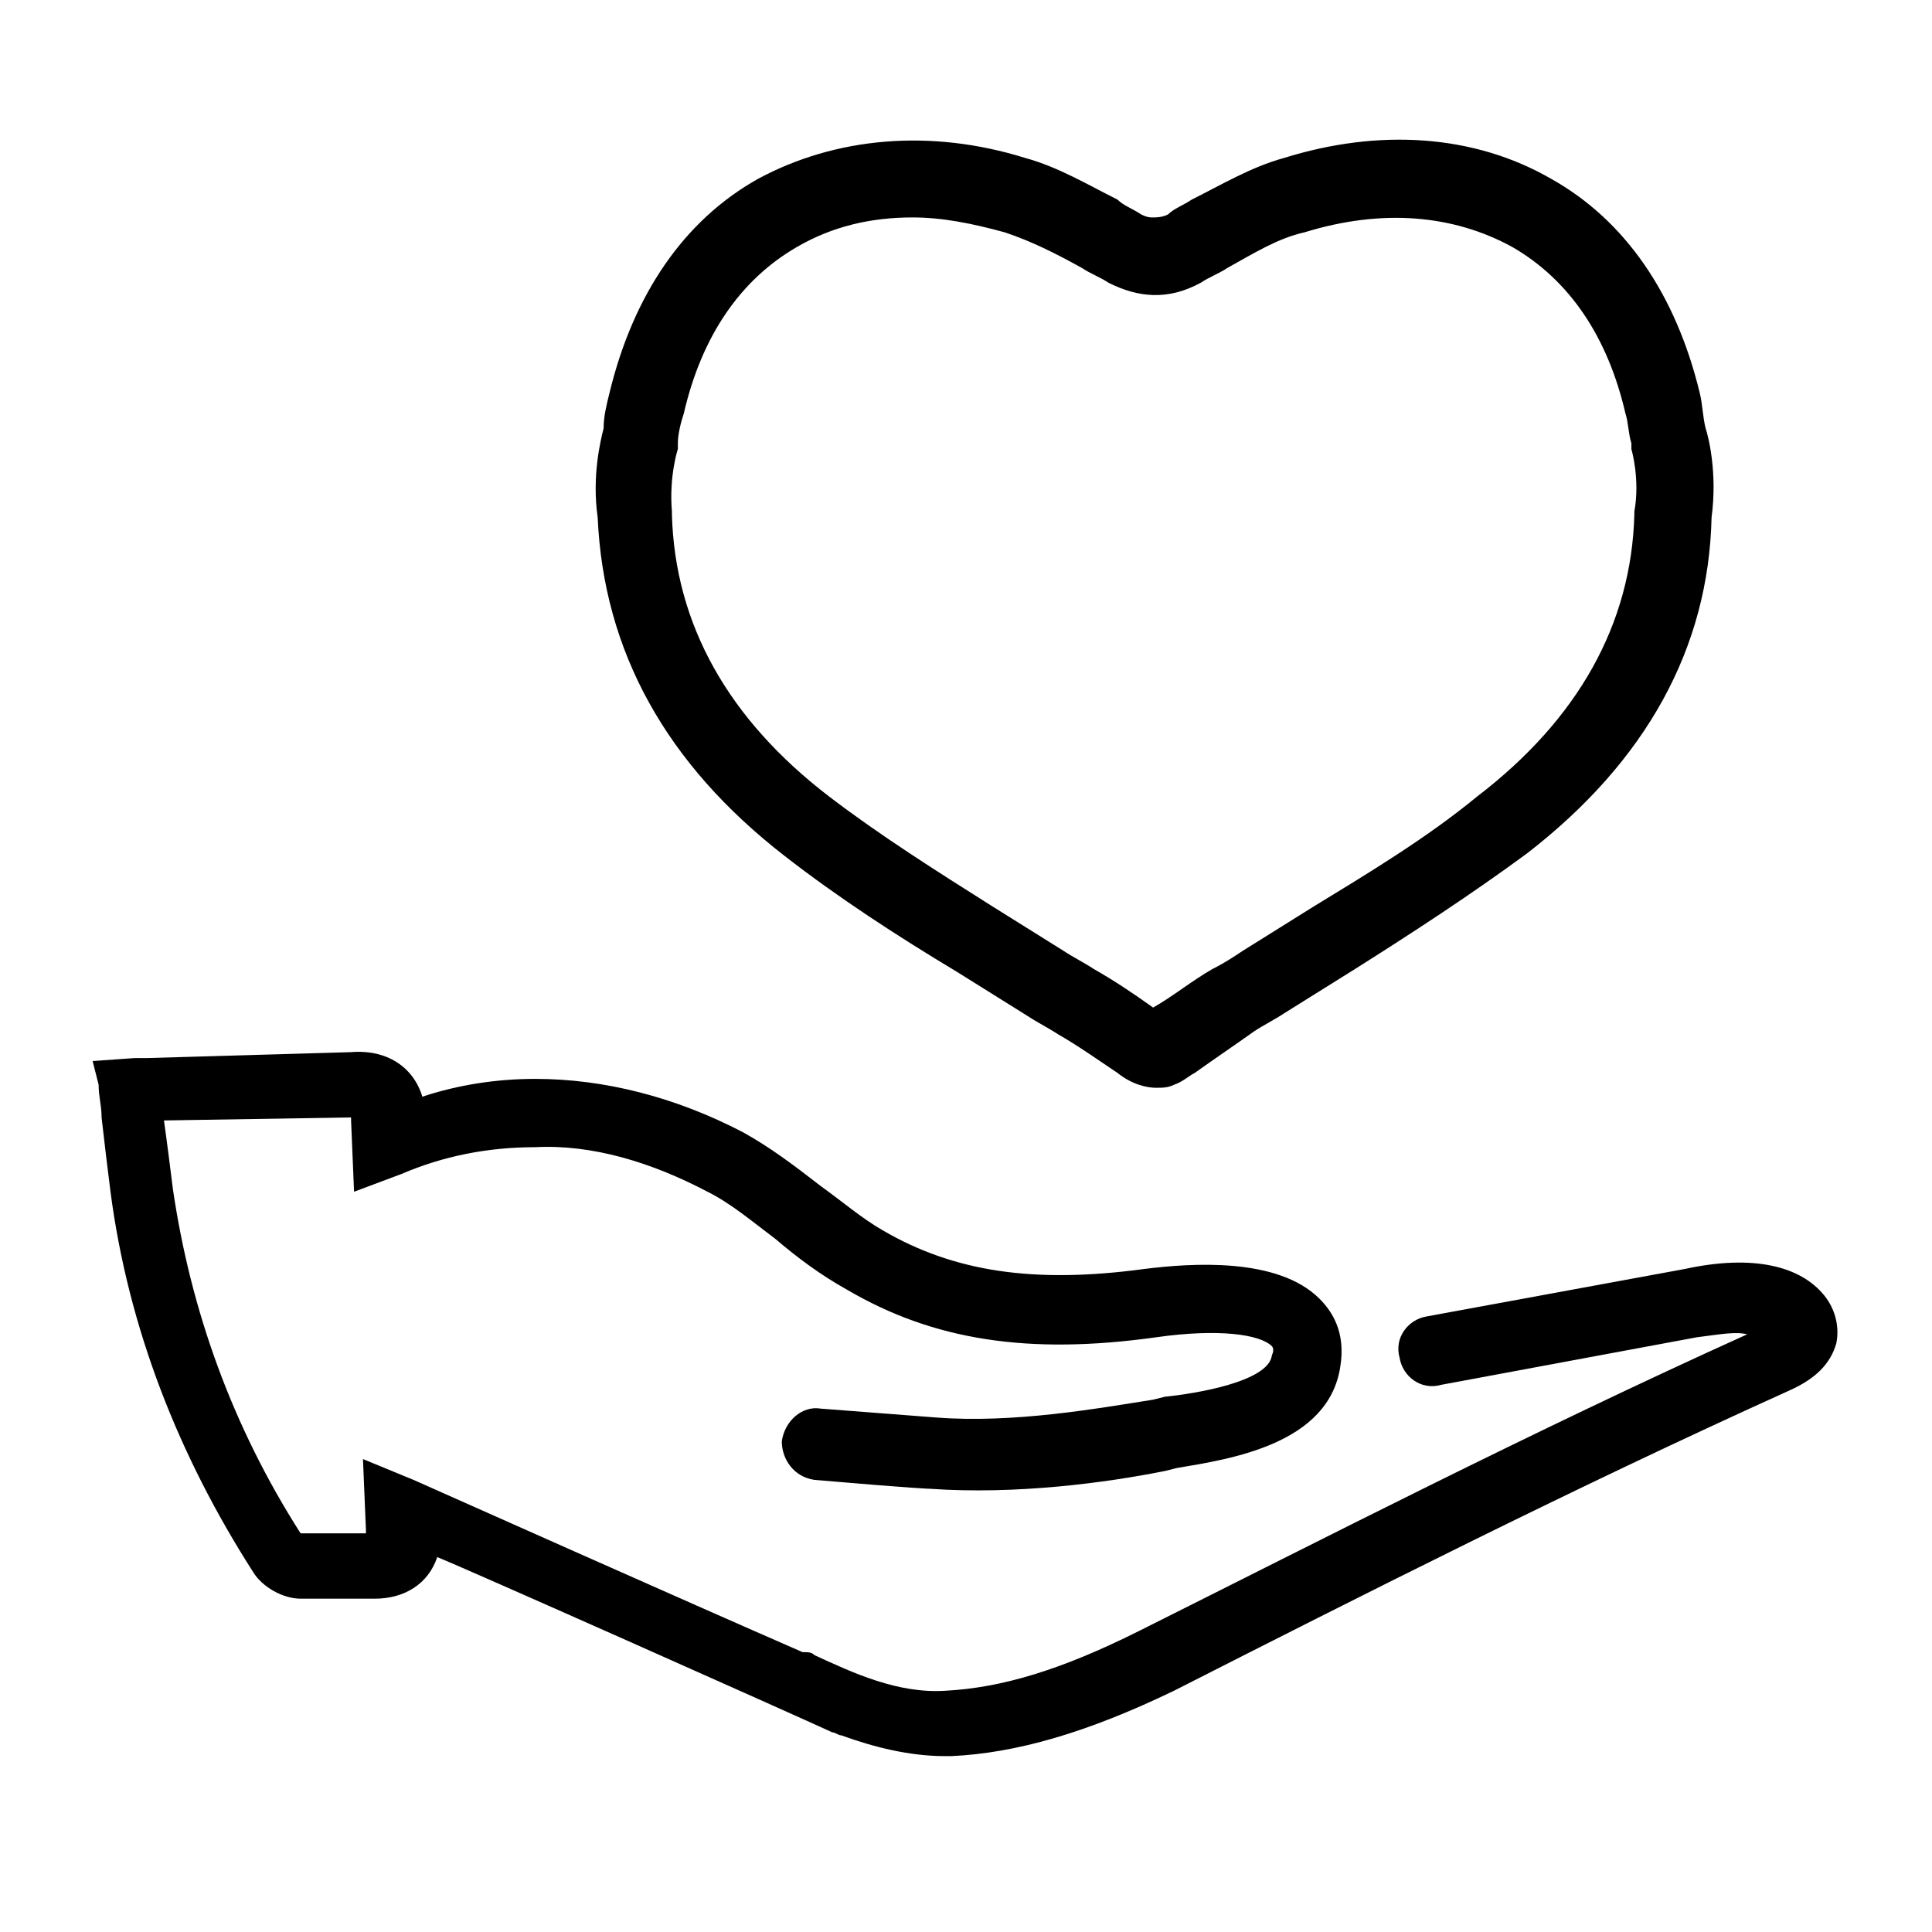 <?xml version="1.0" encoding="UTF-8"?>
<!-- Uploaded to: SVG Repo, www.svgrepo.com, Generator: SVG Repo Mixer Tools -->
<svg fill="#000000" width="800px" height="800px" version="1.1" viewBox="144 144 512 512" xmlns="http://www.w3.org/2000/svg">
 <g>
  <path d="m351.98 370.87c14.168 11.02 29.914 21.254 45.656 30.699 6.297 3.938 12.594 7.871 18.895 11.809 2.363 1.574 5.512 3.148 7.871 4.723 5.512 3.148 11.02 7.086 15.742 10.234 3.938 3.148 7.871 3.938 10.234 3.938 1.574 0 3.148 0 4.723-0.789 2.363-0.789 3.938-2.363 5.512-3.148 5.512-3.938 10.234-7.086 15.742-11.02 2.363-1.574 5.512-3.148 7.871-4.723 6.297-3.938 12.594-7.871 18.895-11.809 14.957-9.445 30.699-19.68 45.656-30.699 31.488-24.402 48.02-54.316 48.805-88.953 1.574-11.809-0.789-21.254-1.574-23.617-0.789-3.148-0.789-6.297-1.574-9.445-6.297-25.977-19.68-45.656-39.359-56.68-20.469-11.809-45.656-13.383-70.848-5.512-8.66 2.363-16.531 7.086-24.402 11.02-2.363 1.574-4.723 2.363-6.297 3.938-1.574 0.789-3.148 0.789-3.938 0.789-0.789 0-1.574 0-3.148-0.789-2.363-1.574-4.723-2.363-6.297-3.938-7.871-3.938-15.742-8.66-24.402-11.02-25.191-7.871-50.383-5.512-70.848 5.512-19.68 11.02-33.062 30.699-39.359 56.68-0.789 3.148-1.574 6.297-1.574 9.445-0.789 3.148-3.148 12.594-1.574 23.617 1.574 35.422 18.105 65.336 49.594 89.738zm-28.34-107.85v-1.574c0-2.363 0.789-5.512 1.574-7.871 4.723-20.469 14.957-35.426 29.914-44.082 9.445-5.512 19.68-7.871 30.699-7.871 7.871 0 15.742 1.574 24.402 3.938 7.086 2.363 13.383 5.512 20.469 9.445 2.363 1.574 4.723 2.363 7.086 3.938 7.871 3.938 15.742 4.723 24.402 0 2.363-1.574 4.723-2.363 7.086-3.938 7.086-3.938 13.383-7.871 20.469-9.445 20.469-6.297 39.359-4.723 55.105 3.938 14.957 8.66 25.191 23.617 29.914 44.082 0.789 2.363 0.789 5.512 1.574 7.871v1.574s2.363 7.871 0.789 16.531v0.789c-0.789 29.125-14.957 54.316-41.723 74.785-13.383 11.02-29.125 20.469-43.297 29.125-6.297 3.938-12.594 7.871-18.895 11.809-2.363 1.574-4.723 3.148-7.871 4.723-5.512 3.148-10.234 7.086-15.742 10.234-5.512-3.938-10.234-7.086-15.742-10.234-2.363-1.574-5.512-3.148-7.871-4.723-6.297-3.938-12.594-7.871-18.895-11.809-14.957-9.445-29.914-18.895-43.297-29.125-26.766-20.469-40.934-45.656-41.723-74.785v-0.789c-0.793-9.449 1.57-16.535 1.57-16.535z"/>
  <path d="m170.92 440.14c0.789 7.086 1.574 13.383 2.363 19.68 4.723 36.211 18.105 70.062 37.785 100.76 2.363 3.938 7.871 7.086 12.594 7.086h17.32 2.363c7.871 0 14.168-3.938 16.531-11.02 7.871 3.148 94.465 41.723 104.7 46.445 0.789 0 1.574 0.789 2.363 0.789 8.66 3.148 18.105 5.512 27.551 5.512h1.574c17.32-0.789 36.211-6.297 59.039-17.32 49.594-25.191 105.48-53.531 162.95-79.508 7.086-3.148 11.02-7.086 12.594-12.594 0.789-3.938 0-8.66-3.148-12.594-6.297-7.871-18.895-11.02-37-7.086l-68.488 12.594c-4.723 0.789-8.66 5.512-7.086 11.02 0.789 4.723 5.512 8.66 11.02 7.086l67.699-12.594c6.297-0.789 10.234-1.574 13.383-0.789-57.465 25.977-112.57 54.316-161.38 78.719-20.469 10.234-36.211 14.957-51.168 15.742-12.594 0.789-24.402-4.723-34.637-9.445-0.789-0.789-1.574-0.789-3.148-0.789-30.699-13.383-96.039-42.508-103.12-45.656l-13.383-5.512 0.789 18.895v0.789h-0.789-2.363-14.168c-18.105-28.34-29.125-59.039-33.852-91.316-0.789-6.297-1.574-12.594-2.363-18.105l48.805-0.789h0.789v0.789l0.789 18.895 12.594-4.723c11.02-4.723 22.828-7.086 35.426-7.086 14.957-0.789 30.699 3.938 45.656 11.809 6.297 3.148 11.809 7.871 18.105 12.594 5.512 4.723 11.809 9.445 18.895 13.383 22.828 13.383 48.02 17.32 81.867 12.594 16.531-2.363 27.551-0.789 30.699 2.363 0 0 0.789 0.789 0 2.363-0.789 7.086-20.469 10.234-28.34 11.02l-3.148 0.789c-14.957 2.363-37 6.297-57.465 4.723l-30.699-2.363c-4.723-0.789-9.445 3.148-10.234 8.66 0 4.723 3.148 9.445 8.66 10.234 27.551 2.363 30.699 2.363 30.699 2.363 22.828 1.574 46.445-1.574 62.188-4.723l3.148-0.789c14.168-2.363 40.148-6.297 43.297-26.766 1.574-9.445-2.363-14.957-5.512-18.105-11.02-11.02-33.852-9.445-46.445-7.871-29.125 3.938-50.383 0.789-69.273-10.234-5.512-3.148-11.02-7.871-16.531-11.809-7.086-5.512-13.383-10.234-20.469-14.168-18.105-9.445-37-14.168-55.105-14.168-10.234 0-20.469 1.574-29.914 4.723-2.363-7.871-9.445-12.594-18.895-11.809l-54.316 1.574h-3.148l-11.02 0.789 1.59 6.293c0 3.148 0.785 5.508 0.785 8.656z"/>
 </g>
</svg>